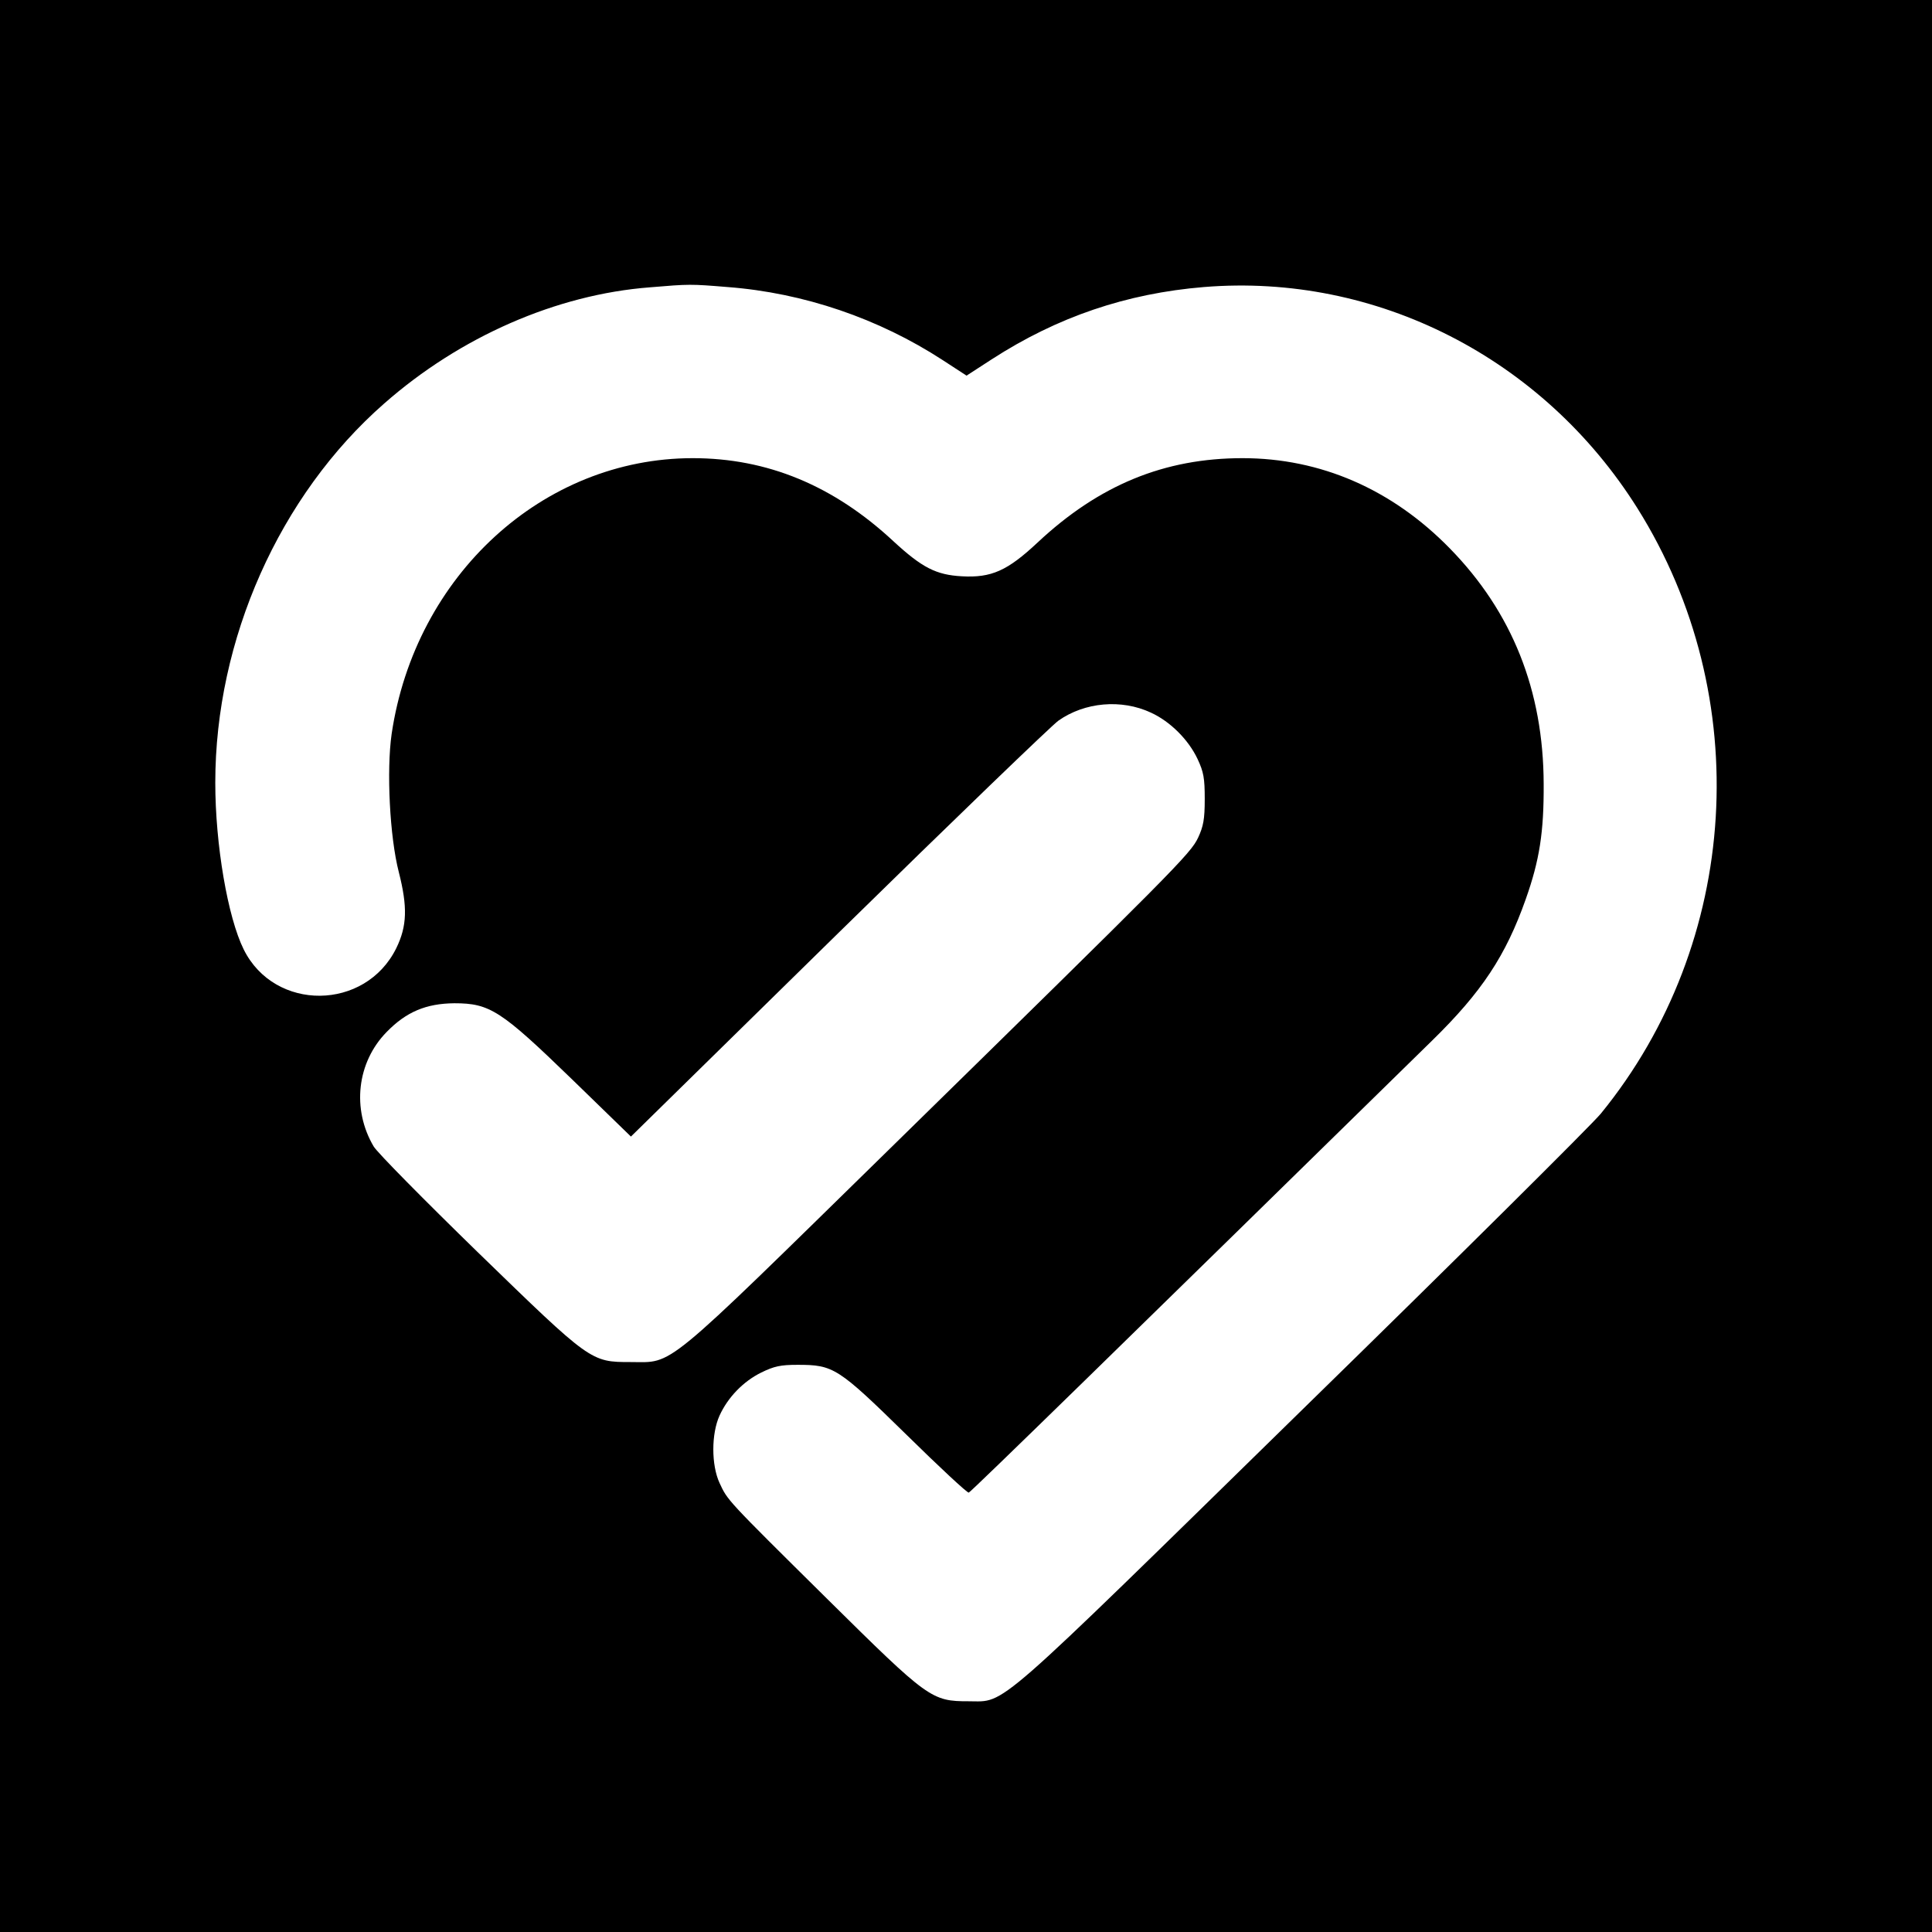 <?xml version="1.0" standalone="no"?>
<!DOCTYPE svg PUBLIC "-//W3C//DTD SVG 20010904//EN"
 "http://www.w3.org/TR/2001/REC-SVG-20010904/DTD/svg10.dtd">
<svg version="1.0" xmlns="http://www.w3.org/2000/svg"
 width="700pt" height="700pt" viewBox="0 0 700 700"
 preserveAspectRatio="xMidYMid meet">
<g transform="translate(0,700) scale(0.1,-0.1)"
fill="#000000" stroke="none">
<path d="M0 3500 l0 -3500 3500 0 3500 0 0 3500 0 3500 -3500 0 -3500 0 0
-3500z m2636 2460 c276 -21 548 -114 780 -265 l86 -56 91 59 c238 154 489 239
769 262 625 51 1229 -257 1571 -802 427 -681 373 -1573 -133 -2193 -32 -39
-517 -521 -1079 -1070 -1137 -1113 -1074 -1059 -1211 -1059 -135 0 -146 8
-513 371 -369 365 -360 356 -390 420 -30 65 -30 178 0 244 30 66 86 124 151
156 47 23 70 28 132 28 130 0 146 -10 393 -252 120 -118 222 -213 227 -211 8
2 586 567 1679 1638 180 176 267 308 339 512 50 141 66 243 65 418 -1 338
-114 622 -340 853 -210 215 -469 327 -751 327 -283 0 -520 -97 -743 -306 -109
-102 -167 -128 -274 -122 -93 5 -144 31 -248 127 -217 202 -457 301 -727 301
-543 0 -1006 -425 -1091 -999 -19 -133 -7 -373 26 -501 32 -126 30 -195 -9
-275 -112 -228 -441 -231 -553 -5 -58 117 -103 380 -103 604 0 519 232 1041
612 1374 275 242 624 395 963 421 143 12 147 12 281 1z m1534 -1542 c70 -32
136 -98 169 -168 22 -47 26 -69 26 -145 0 -74 -5 -99 -24 -140 -28 -59 -81
-112 -1119 -1129 -831 -814 -779 -771 -937 -771 -145 0 -144 0 -554 398 -194
189 -364 361 -377 383 -80 135 -61 305 47 415 71 73 143 103 245 104 129 0
169 -26 427 -276 l213 -207 754 740 c415 407 773 752 795 767 95 67 228 79
335 29z"/>
</g>
</svg>
